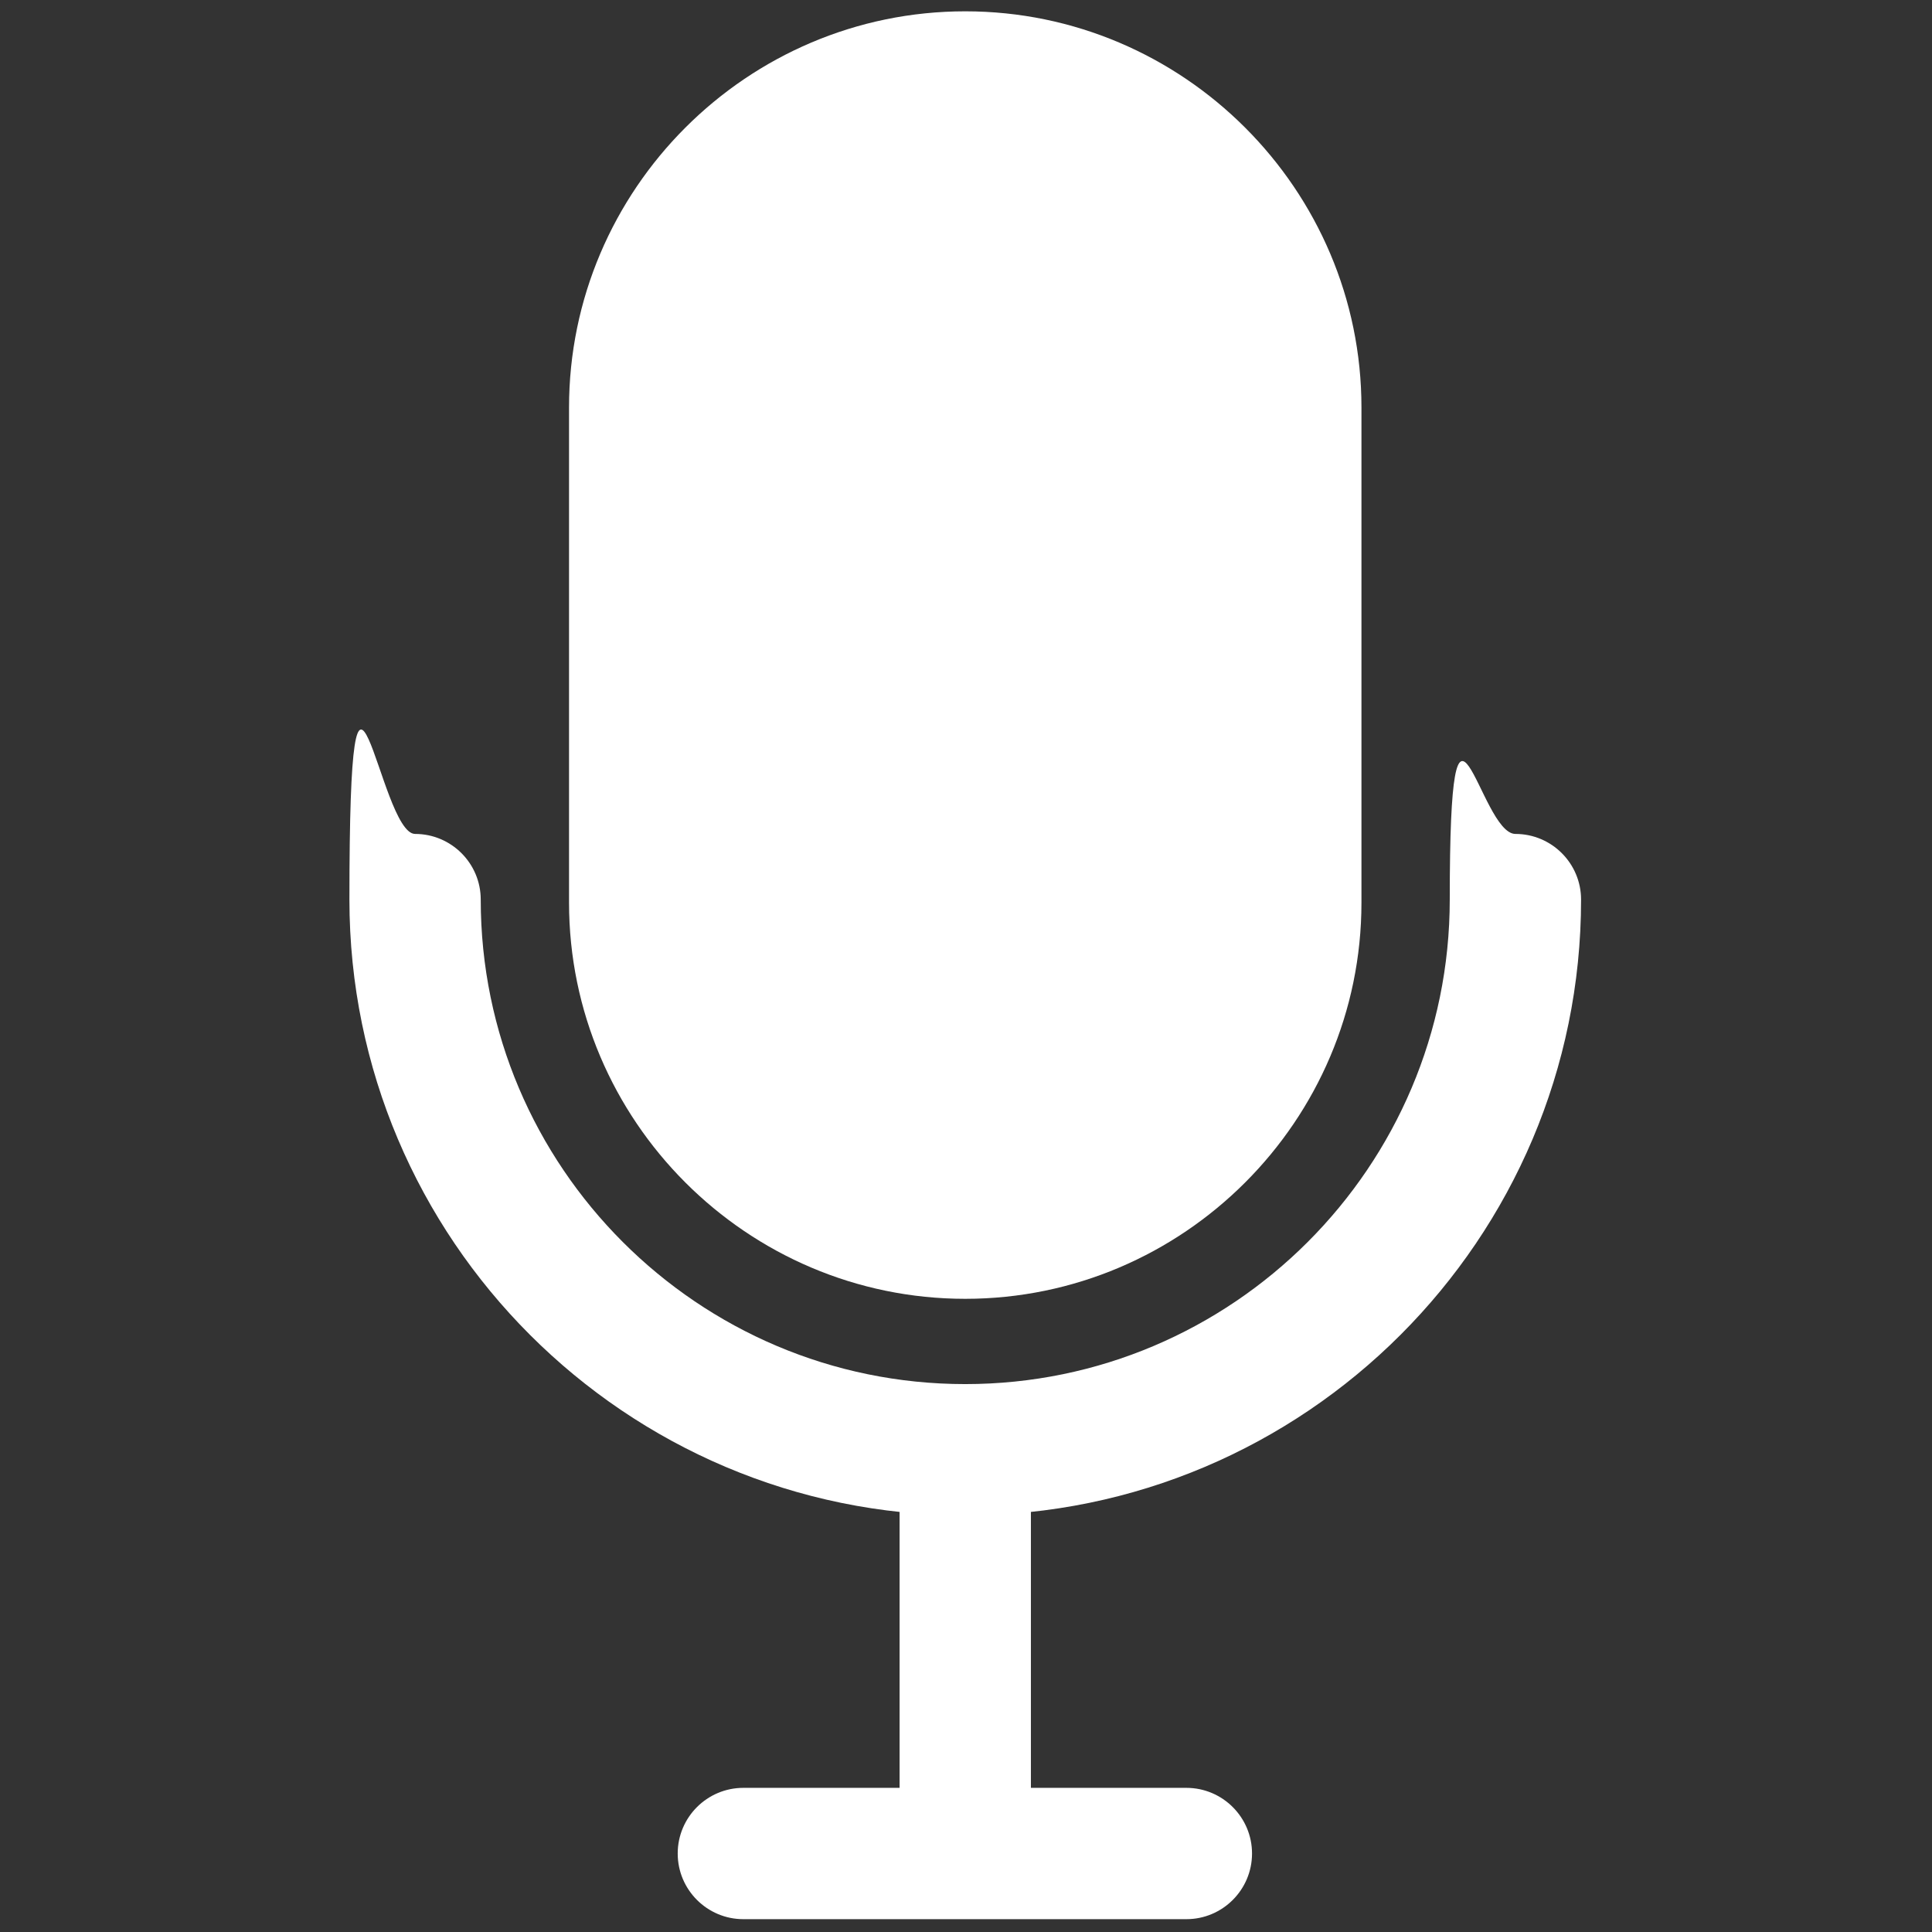 <?xml version="1.0" encoding="UTF-8"?>
<svg xmlns="http://www.w3.org/2000/svg" version="1.1" viewBox="0 0 256 256">
  <rect x="0" y="0" width="256" height="256" fill="#333333" stroke="none"/>
  <defs>
    <style>
      .cls-1 {
        fill: #fff;
      }
    </style>
  </defs>
  <!-- Generator: Adobe Illustrator 28.7.0, SVG Export Plug-In . SVG Version: 1.2.0 Build 136)  -->
  <g>
    <g id="Layer_1">
      <g>
        <path class="cls-1" d="M127.9,200.8c-45,0-81.6-36.6-81.6-81.6s3.9-8.7,8.7-8.7,8.7,3.9,8.7,8.7c0,35.4,28.8,64.2,64.2,64.2s64.2-28.8,64.2-64.2,3.9-8.7,8.7-8.7,8.7,3.9,8.7,8.7c0,45-36.6,81.6-81.6,81.6Z"/>
        <path class="cls-1" d="M127.9,172.1h0c-28.9,0-52.5-23.6-52.5-52.5V54c0-28.9,23.6-52.5,52.5-52.5h0c28.9,0,52.5,23.6,52.5,52.5v65.6c0,28.9-23.6,52.5-52.5,52.5Z"/>
        <path class="cls-1" d="M127.9,252.1c-4.8,0-8.7-3.9-8.7-8.7v-49.1c0-4.8,3.9-8.7,8.7-8.7s8.7,3.9,8.7,8.7v49.1c0,4.8-3.9,8.7-8.7,8.7Z"/>
        <path class="cls-1" d="M157.2,254.3h-58.7c-4.8,0-8.7-3.9-8.7-8.7s3.9-8.7,8.7-8.7h58.7c4.8,0,8.7,3.9,8.7,8.7s-3.9,8.7-8.7,8.7Z"/>
      </g>
    </g>
  </g>
</svg>